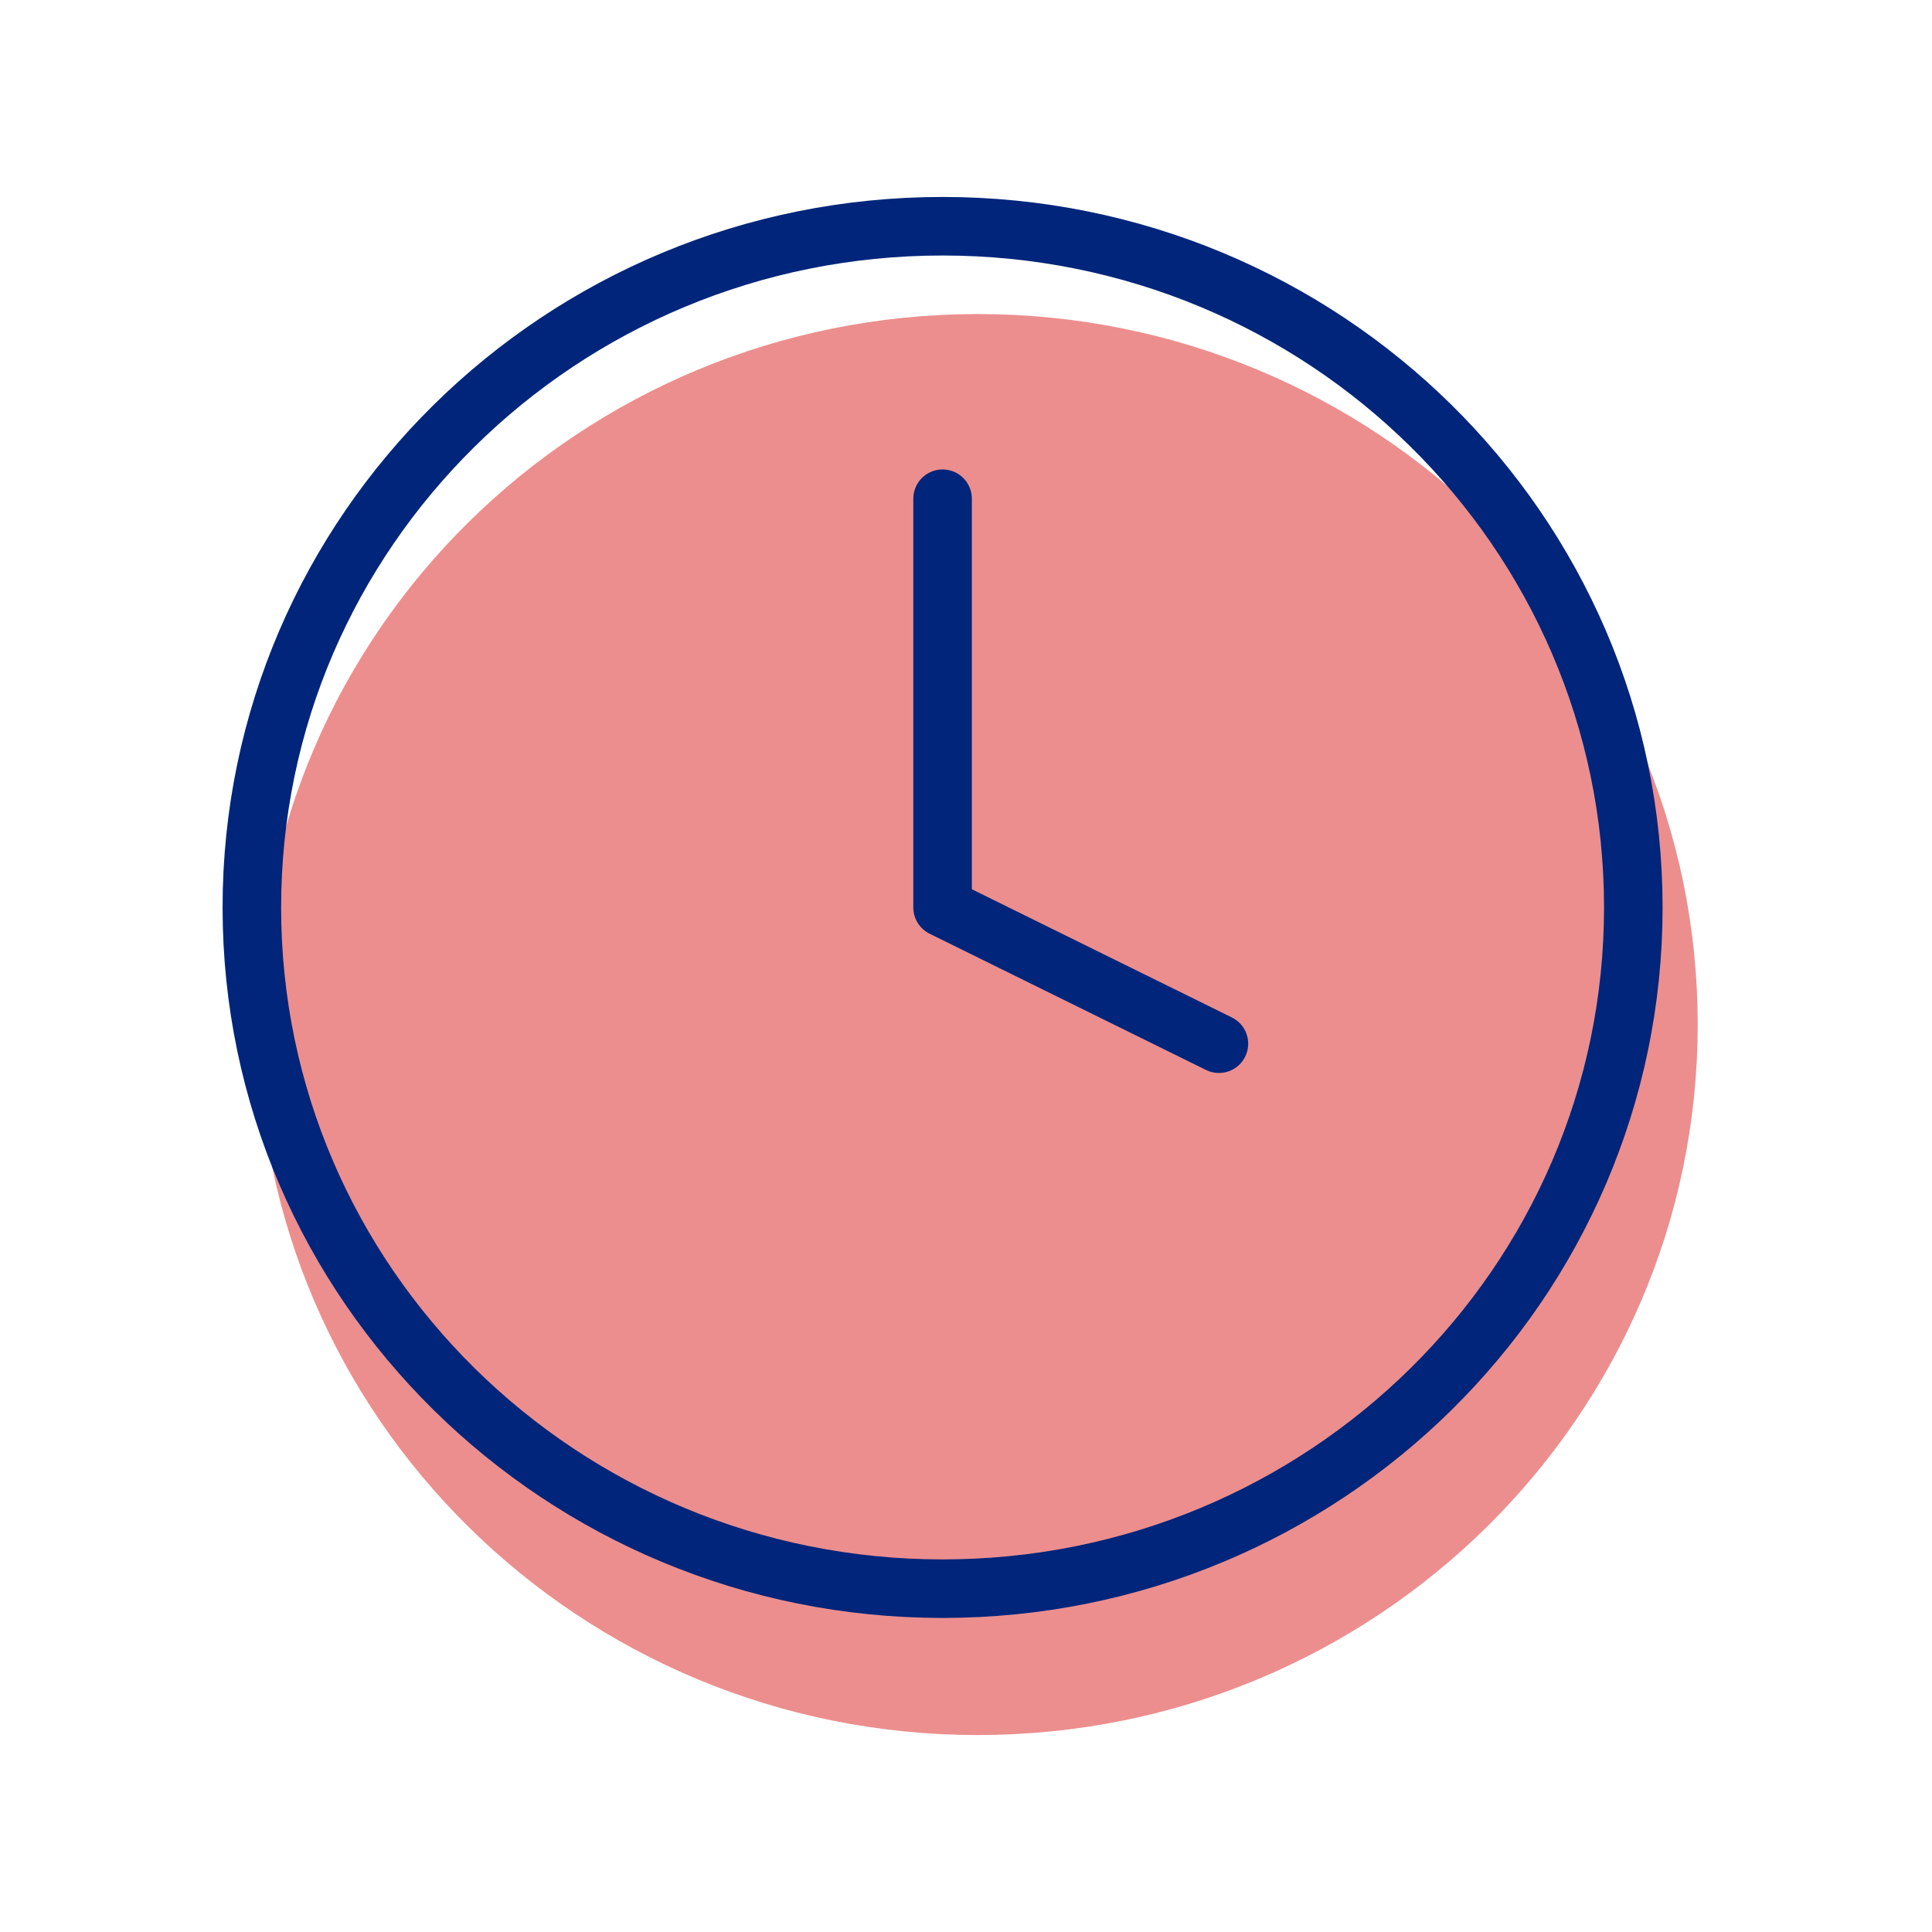 <svg xmlns="http://www.w3.org/2000/svg" xmlns:xlink="http://www.w3.org/1999/xlink" width="165" height="165" viewBox="0 0 165 165">
  <defs>
    <clipPath id="clip-path">
      <rect id="Rectangle_1053" data-name="Rectangle 1053" width="165" height="165" transform="translate(158 2063)" fill="#fff" stroke="#707070" stroke-width="1"/>
    </clipPath>
  </defs>
  <g id="_8" data-name="8" transform="translate(-158 -2063)" clip-path="url(#clip-path)">
    <g id="Icon_feather-clock" data-name="Icon feather-clock" transform="translate(179.509 2089.321)" opacity="0.5">
      <path id="Tracé_4308" data-name="Tracé 4308" d="M120.982,61.179c0,32.131-26.411,58.179-58.991,58.179S3,93.311,3,61.179,29.411,3,61.991,3s58.991,26.048,58.991,58.179Z" transform="translate(0 0)" fill="#d91d1d" stroke="#d91d1d" stroke-linecap="round" stroke-linejoin="round" stroke-width="5"/>
      <path id="Tracé_4309" data-name="Tracé 4309" d="M18,9V43.908L41.6,55.543" transform="translate(43.991 17.272)" fill="#d91d1d" stroke="#d91d1d" stroke-linecap="round" stroke-linejoin="round" stroke-width="5"/>
    </g>
    <g id="Icon_feather-clock-2" data-name="Icon feather-clock" transform="translate(176.509 2079.321)">
      <path id="Tracé_4308-2" data-name="Tracé 4308" d="M120.982,61.179c0,32.131-26.411,58.179-58.991,58.179S3,93.311,3,61.179,29.411,3,61.991,3s58.991,26.048,58.991,58.179Z" transform="translate(0 0)" fill="none" stroke="#00257a" stroke-linecap="round" stroke-linejoin="round" stroke-width="5"/>
      <path id="Tracé_4309-2" data-name="Tracé 4309" d="M18,9V43.908L41.6,55.543" transform="translate(43.991 17.272)" fill="none" stroke="#00257a" stroke-linecap="round" stroke-linejoin="round" stroke-width="5"/>
    </g>
  </g>
</svg>
